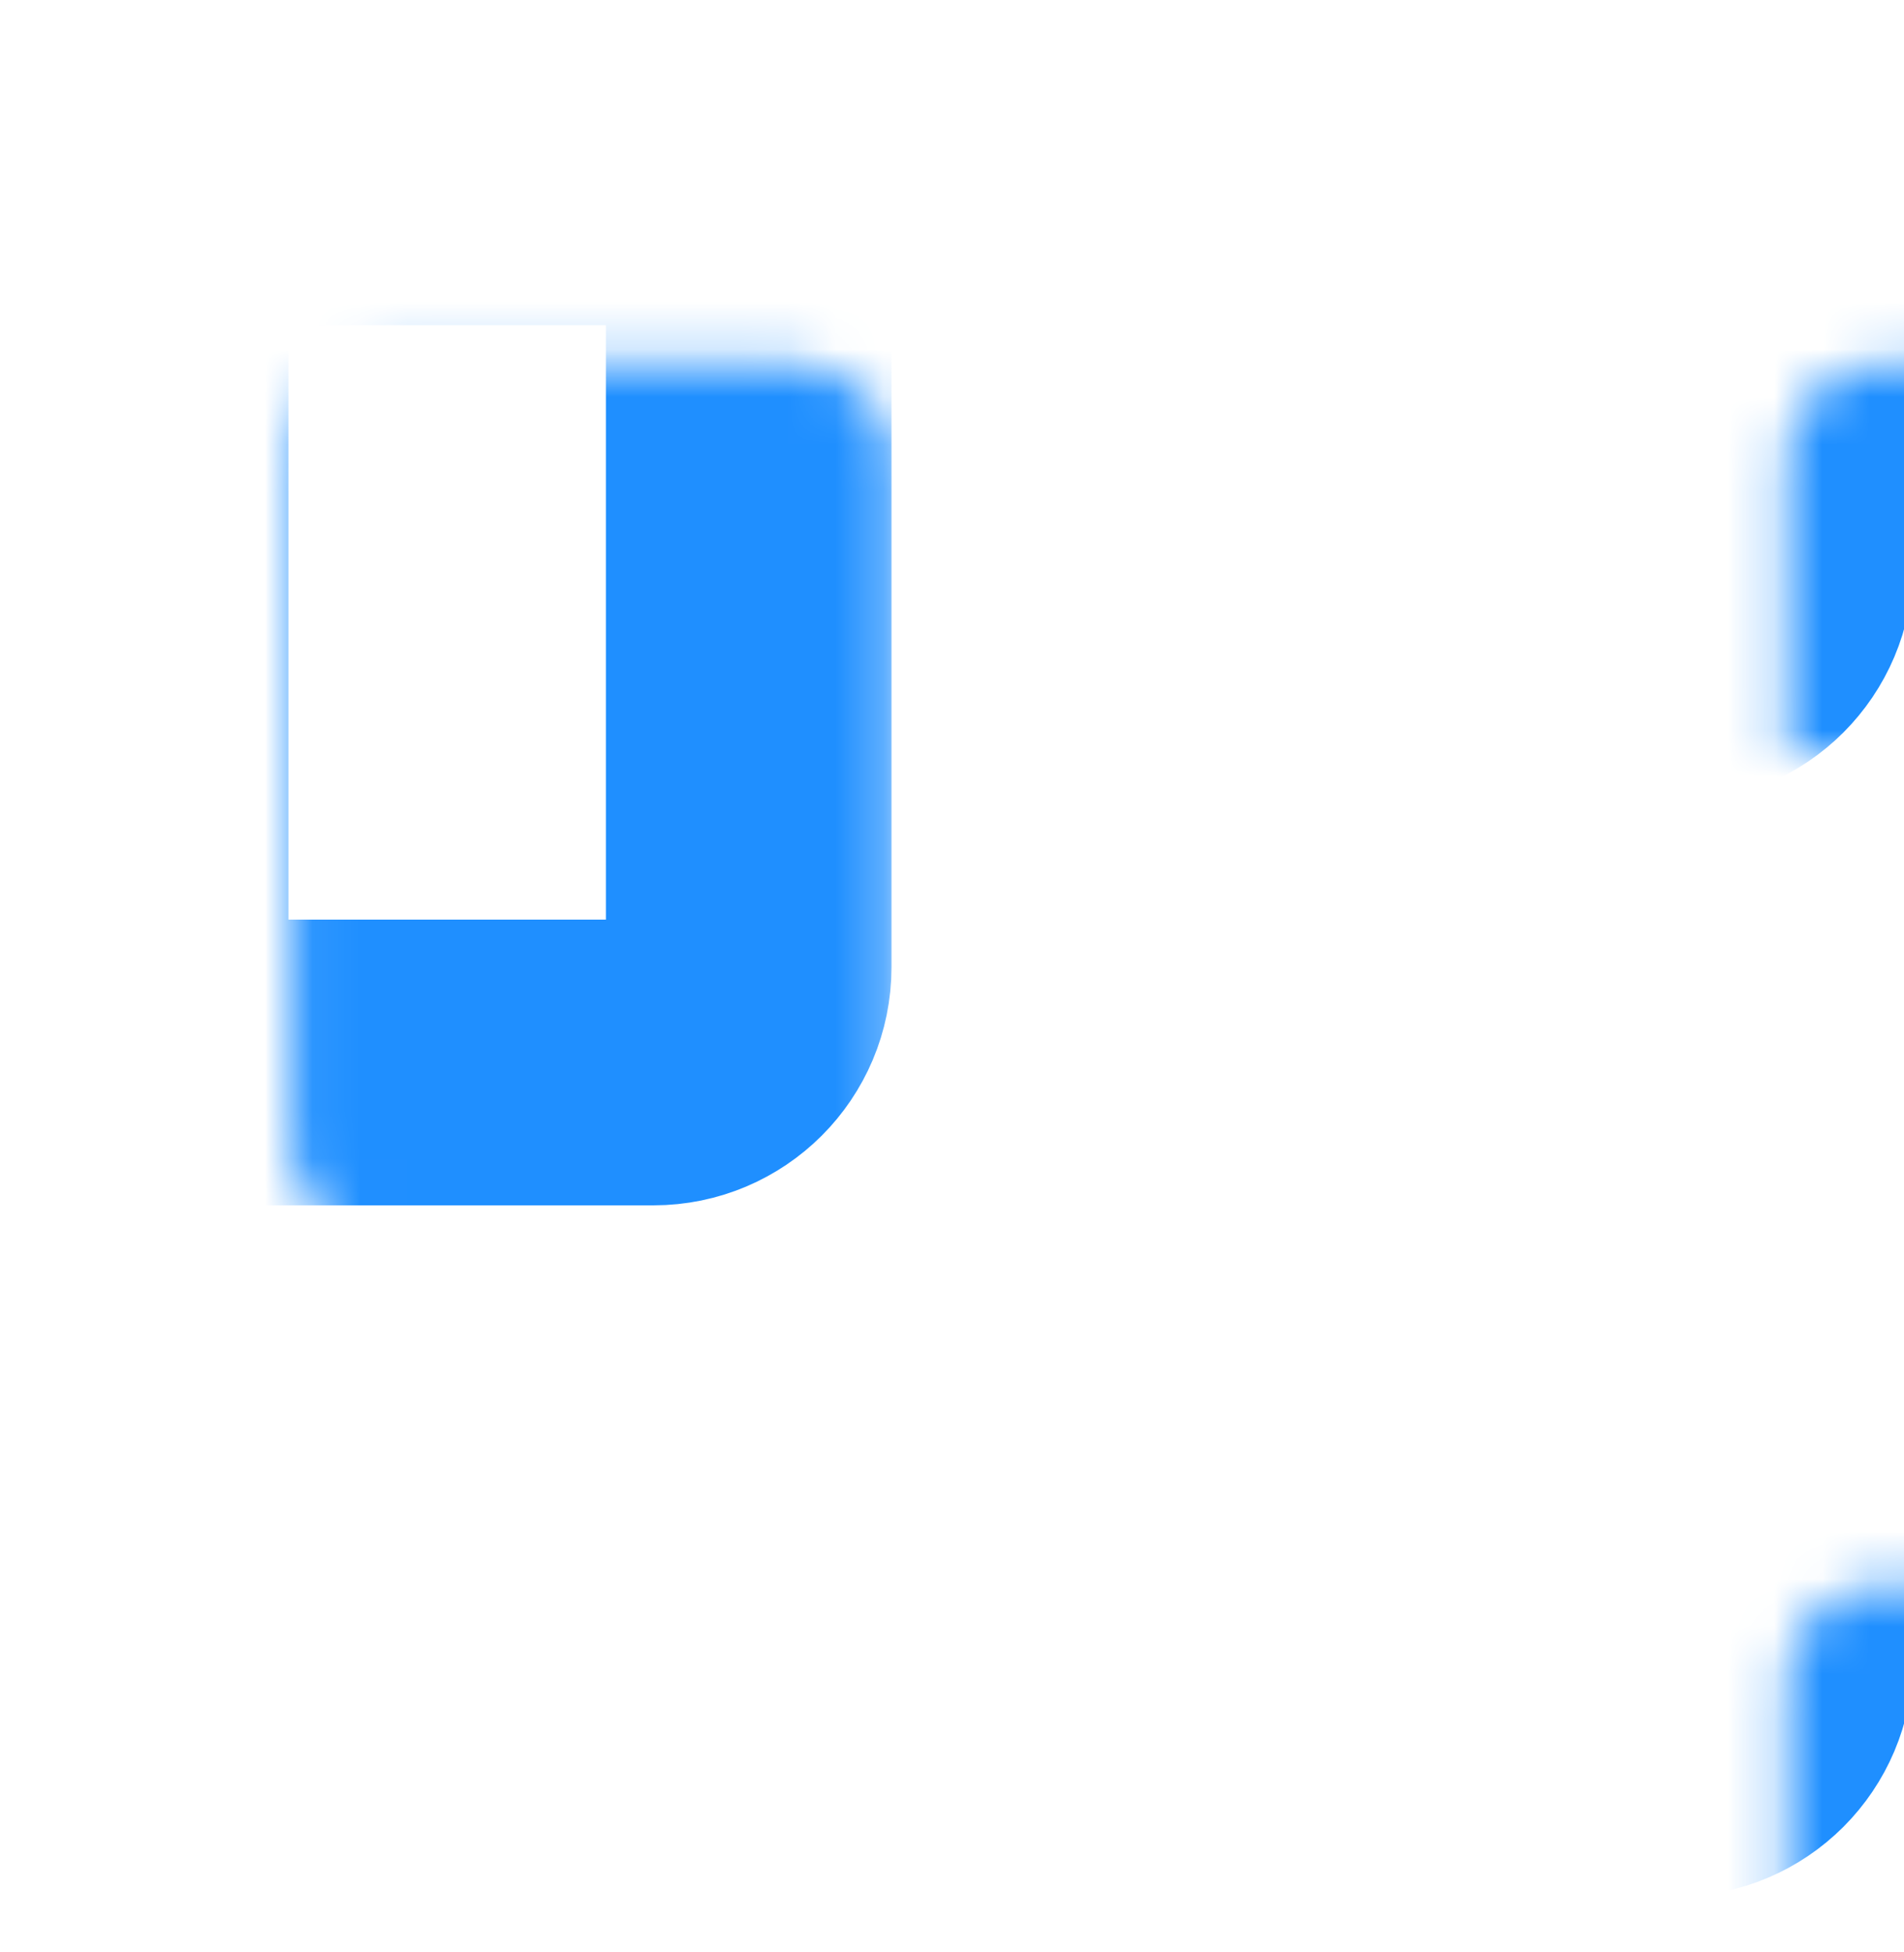 <?xml version="1.0" encoding="utf-8"?>
<svg xmlns="http://www.w3.org/2000/svg" width="40" height="41" viewBox="0 0 40 41" fill="none">
  <mask id="path-1-inside-1_1939_130763" fill="white">
    <rect x="3.059" y="3.828" width="12.67" height="18.484" rx="2"/>
  </mask>
  <rect x="3.059" y="3.828" width="12.67" height="18.484" rx="2" stroke="#1F8FFF" stroke-width="6" mask="url(#path-1-inside-1_1939_130763)"/>
  <mask id="path-2-inside-2_1939_130763" fill="white">
    <rect x="3.059" y="25.19" width="12.67" height="11.638" rx="2"/>
  </mask>
  <rect x="3.059" y="25.19" width="12.67" height="11.638" rx="2" stroke="#1F8FFF" stroke-width="6" mask="url(#path-2-inside-2_1939_130763)"/>
  <mask id="path-3-inside-3_1939_130763" fill="white">
    <rect x="18.777" y="3.828" width="18.415" height="10.018" rx="2"/>
  </mask>
  <rect x="18.777" y="3.828" width="18.415" height="10.018" rx="2" stroke="#1F8FFF" stroke-width="6" mask="url(#path-3-inside-3_1939_130763)"/>
  <mask id="path-4-inside-4_1939_130763" fill="white">
    <rect x="18.777" y="16.656" width="18.415" height="20.172" rx="2"/>
  </mask>
  <rect x="18.777" y="16.656" width="18.415" height="20.172" rx="2" stroke="#1F8FFF" stroke-width="6" mask="url(#path-4-inside-4_1939_130763)"/>
</svg>